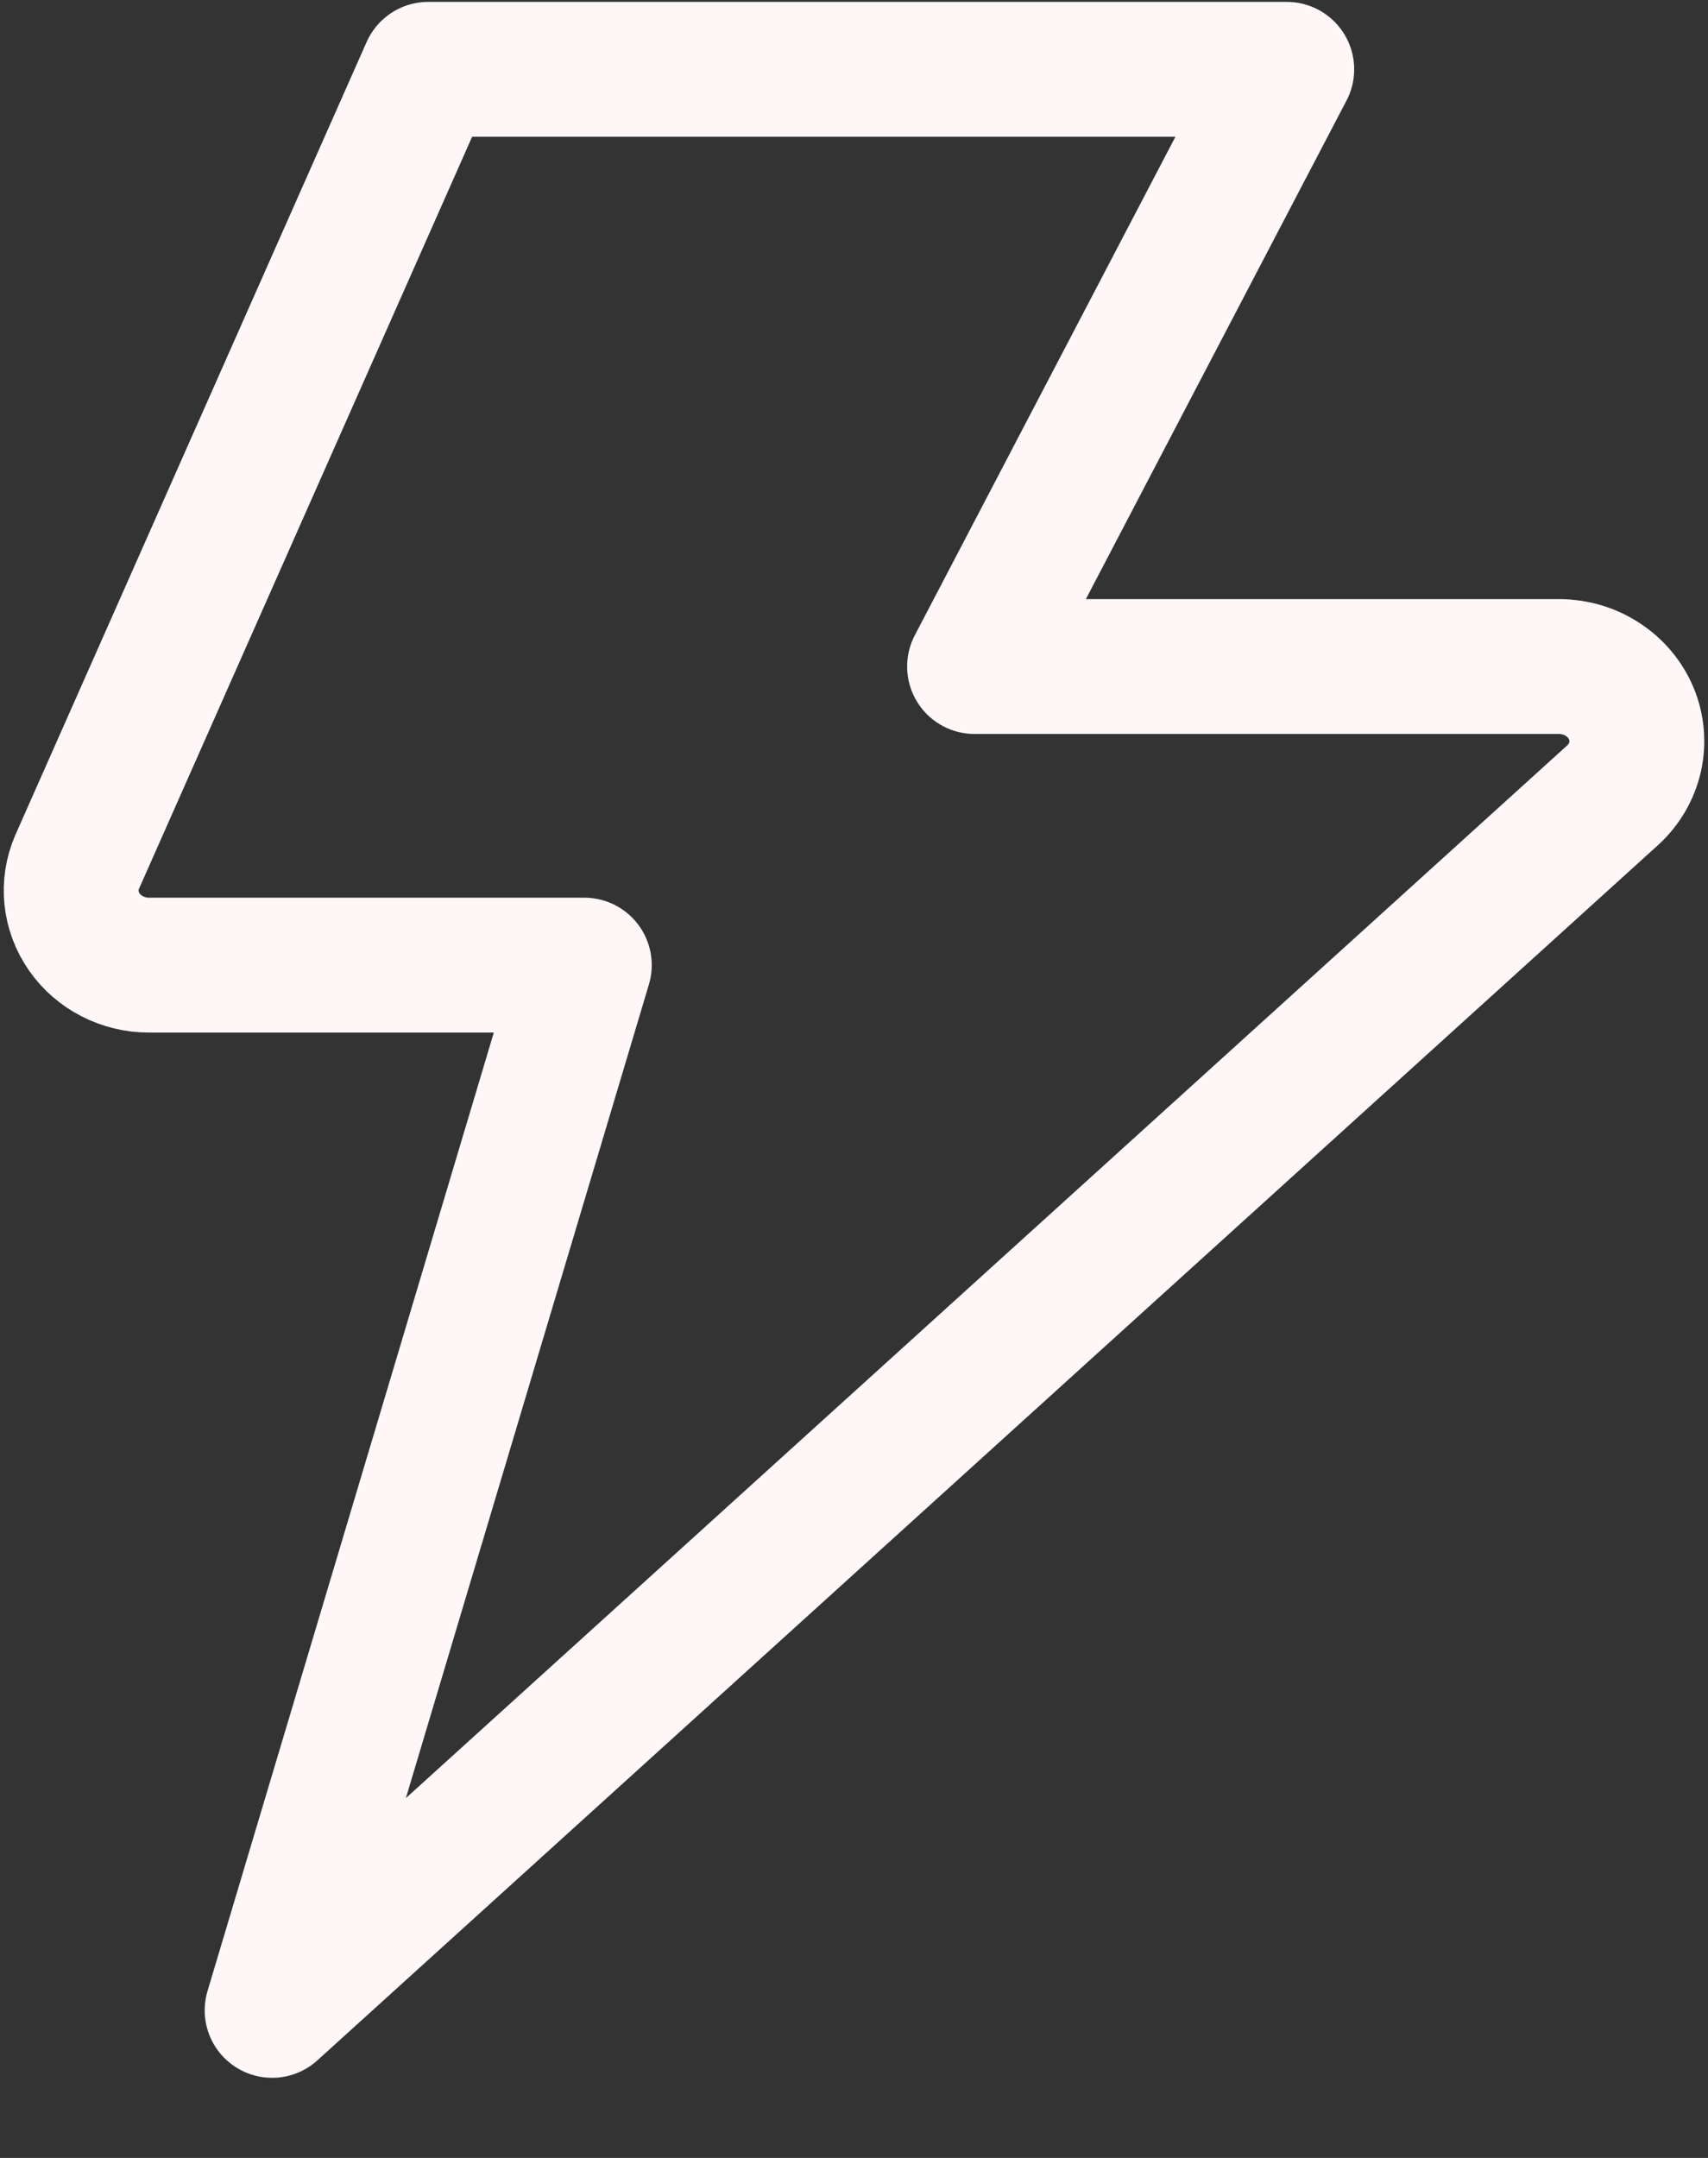 <?xml version="1.0" encoding="UTF-8"?> <svg xmlns="http://www.w3.org/2000/svg" width="19" height="24" viewBox="0 0 19 24" fill="none"><rect x="0" y="0" width="19" height="24" fill="#333333" stroke="none"/><g clip-path="url(#clip0_34_78)"><path d="M4.764 0.771L0.857 9.589C0.803 9.714 0.782 9.851 0.796 9.986C0.81 10.121 0.859 10.252 0.938 10.365C1.016 10.478 1.123 10.571 1.248 10.635C1.374 10.7 1.513 10.734 1.656 10.734H6.5L3.027 22.359L17.943 8.841C18.067 8.727 18.152 8.58 18.189 8.419C18.225 8.259 18.211 8.091 18.148 7.938C18.084 7.785 17.975 7.653 17.833 7.56C17.692 7.466 17.524 7.415 17.352 7.413H10.841L14.314 0.771H4.764Z" stroke="#FFF7F7" stroke-width="1.5" stroke-linecap="round" stroke-linejoin="round"></path></g><defs><clipPath id="clip0_34_78"><rect width="19" height="23.13" fill="white"></rect></clipPath></defs></svg> 